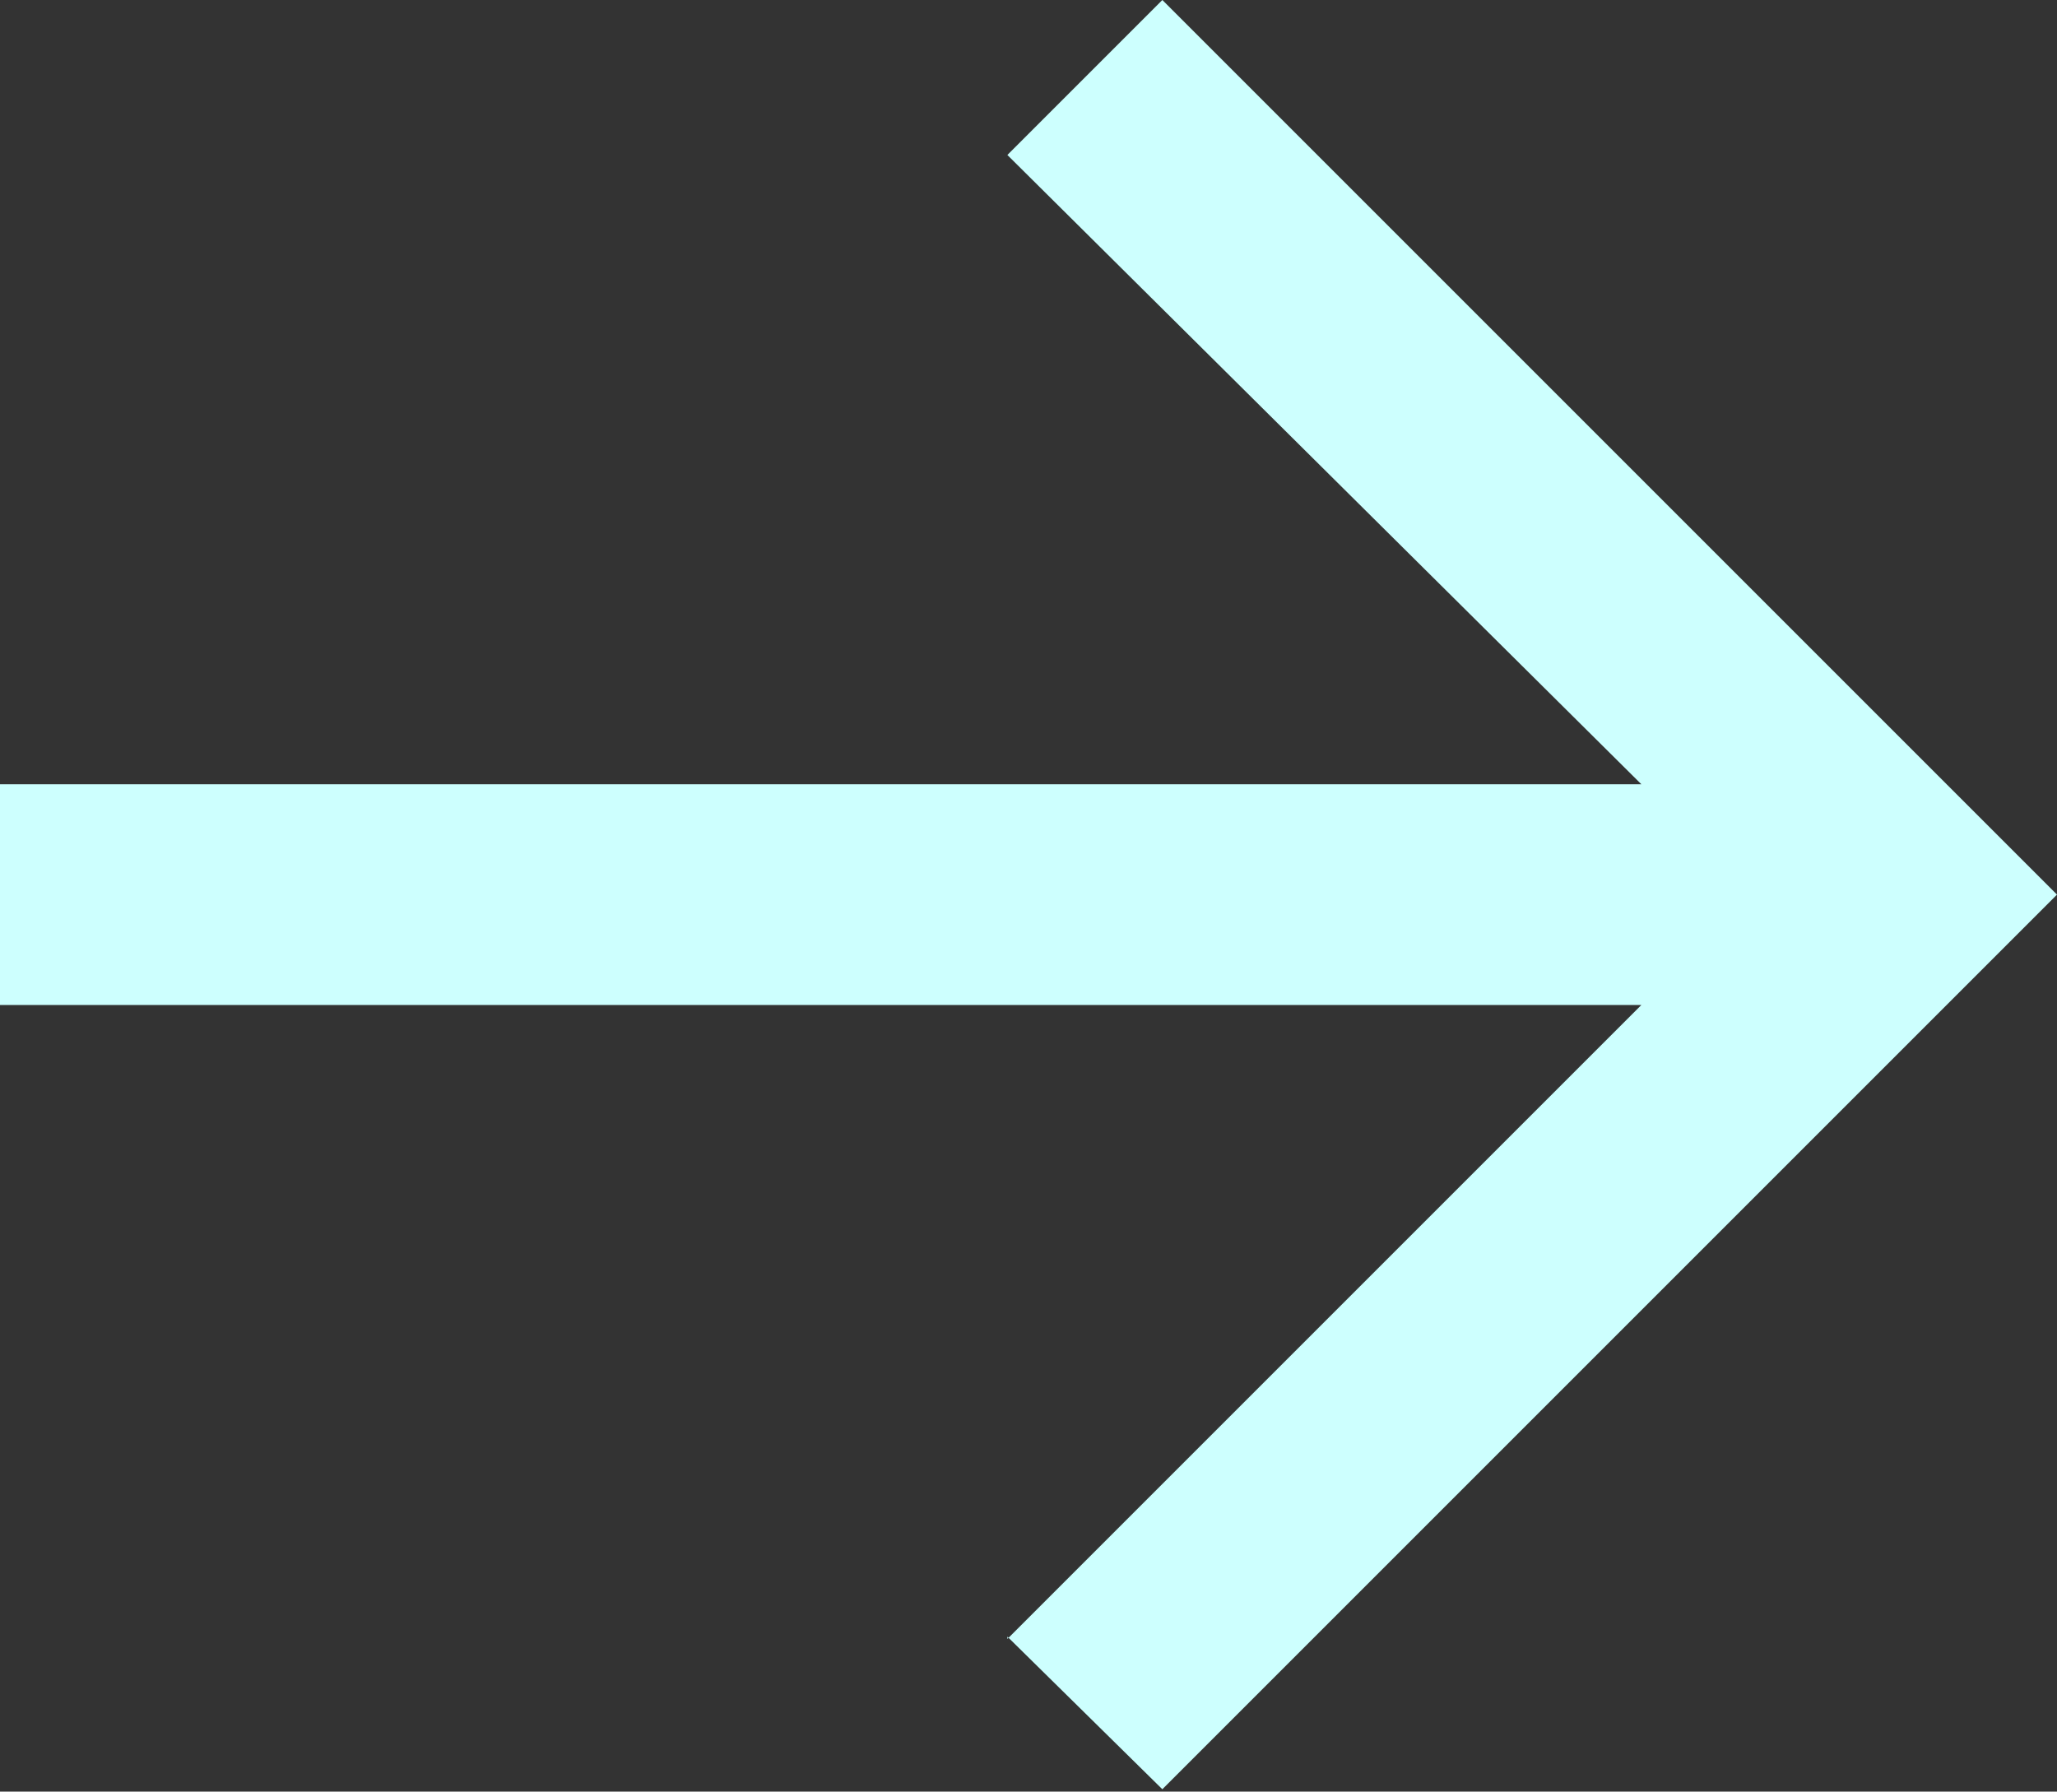 <?xml version="1.0" encoding="UTF-8"?>
<svg id="Layer_2" data-name="Layer 2" xmlns="http://www.w3.org/2000/svg" viewBox="0 0 8.76 7.63">
  <rect x="0" y="0" width="8.76" height="7.63" fill="#333333" stroke="none"/>
  <defs>
    <style>
      .cls-1 {
        fill: #cdfffe;
      }
    </style>
  </defs>
  <g id="Layer_1-2" data-name="Layer 1">
    <path class="cls-1" d="M4.29,6.98l2.7-2.7H0v-.94h6.99L4.29.66l.66-.66,3.81,3.81-3.81,3.81-.66-.65Z"/>
  </g>
</svg>